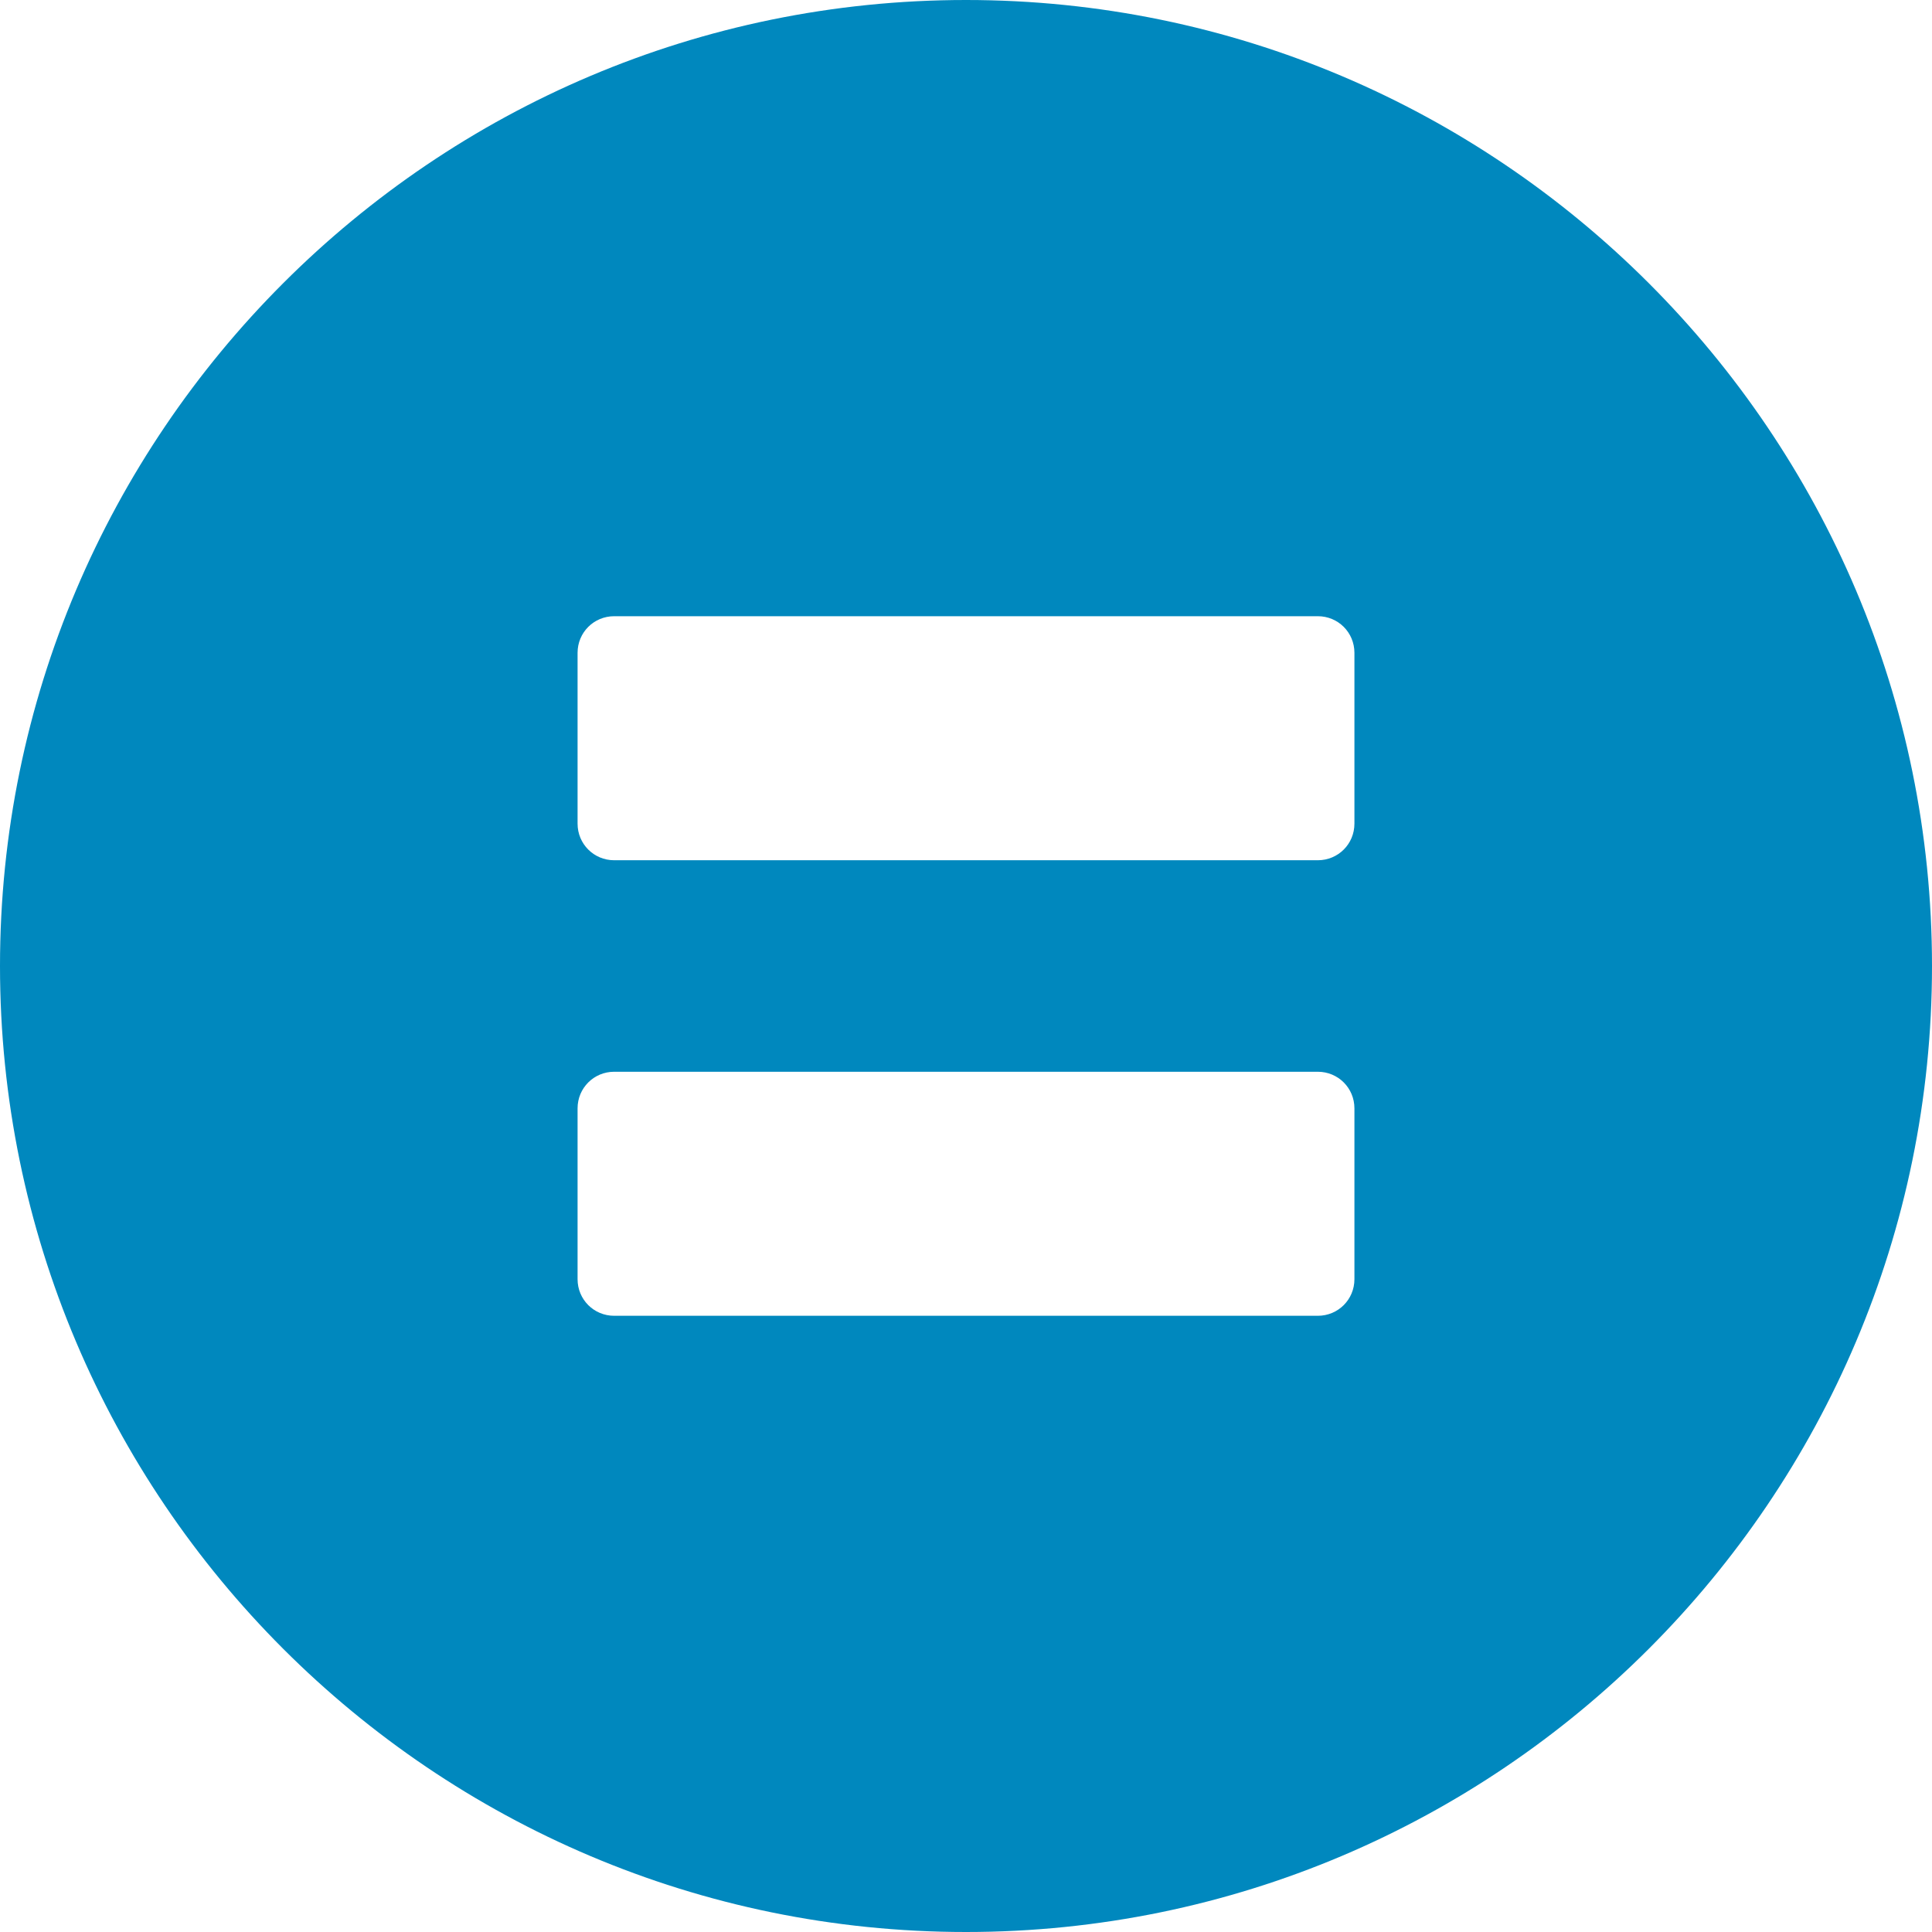 <svg xmlns="http://www.w3.org/2000/svg" width="80" height="80" viewBox="0 0 80 80" fill="none"><path d="M40 0C17.937 0 0 17.937 0 40C0 62.063 17.937 80 40 80C62.063 80 80 62.063 80 40C80 17.937 62.063 0 40 0ZM56.084 52.968C56.084 53.81 55.41 54.484 54.568 54.484H25.432C24.59 54.484 23.916 53.81 23.916 52.968V45.895C23.916 45.053 24.59 44.379 25.432 44.379H54.568C55.41 44.379 56.084 45.053 56.084 45.895V52.968ZM56.084 34.105C56.084 34.947 55.41 35.621 54.568 35.621H25.432C24.59 35.621 23.916 34.947 23.916 34.105V27.032C23.916 26.189 24.59 25.516 25.432 25.516H54.568C55.41 25.516 56.084 26.189 56.084 27.032V34.105Z" fill="#0088BE"></path></svg>